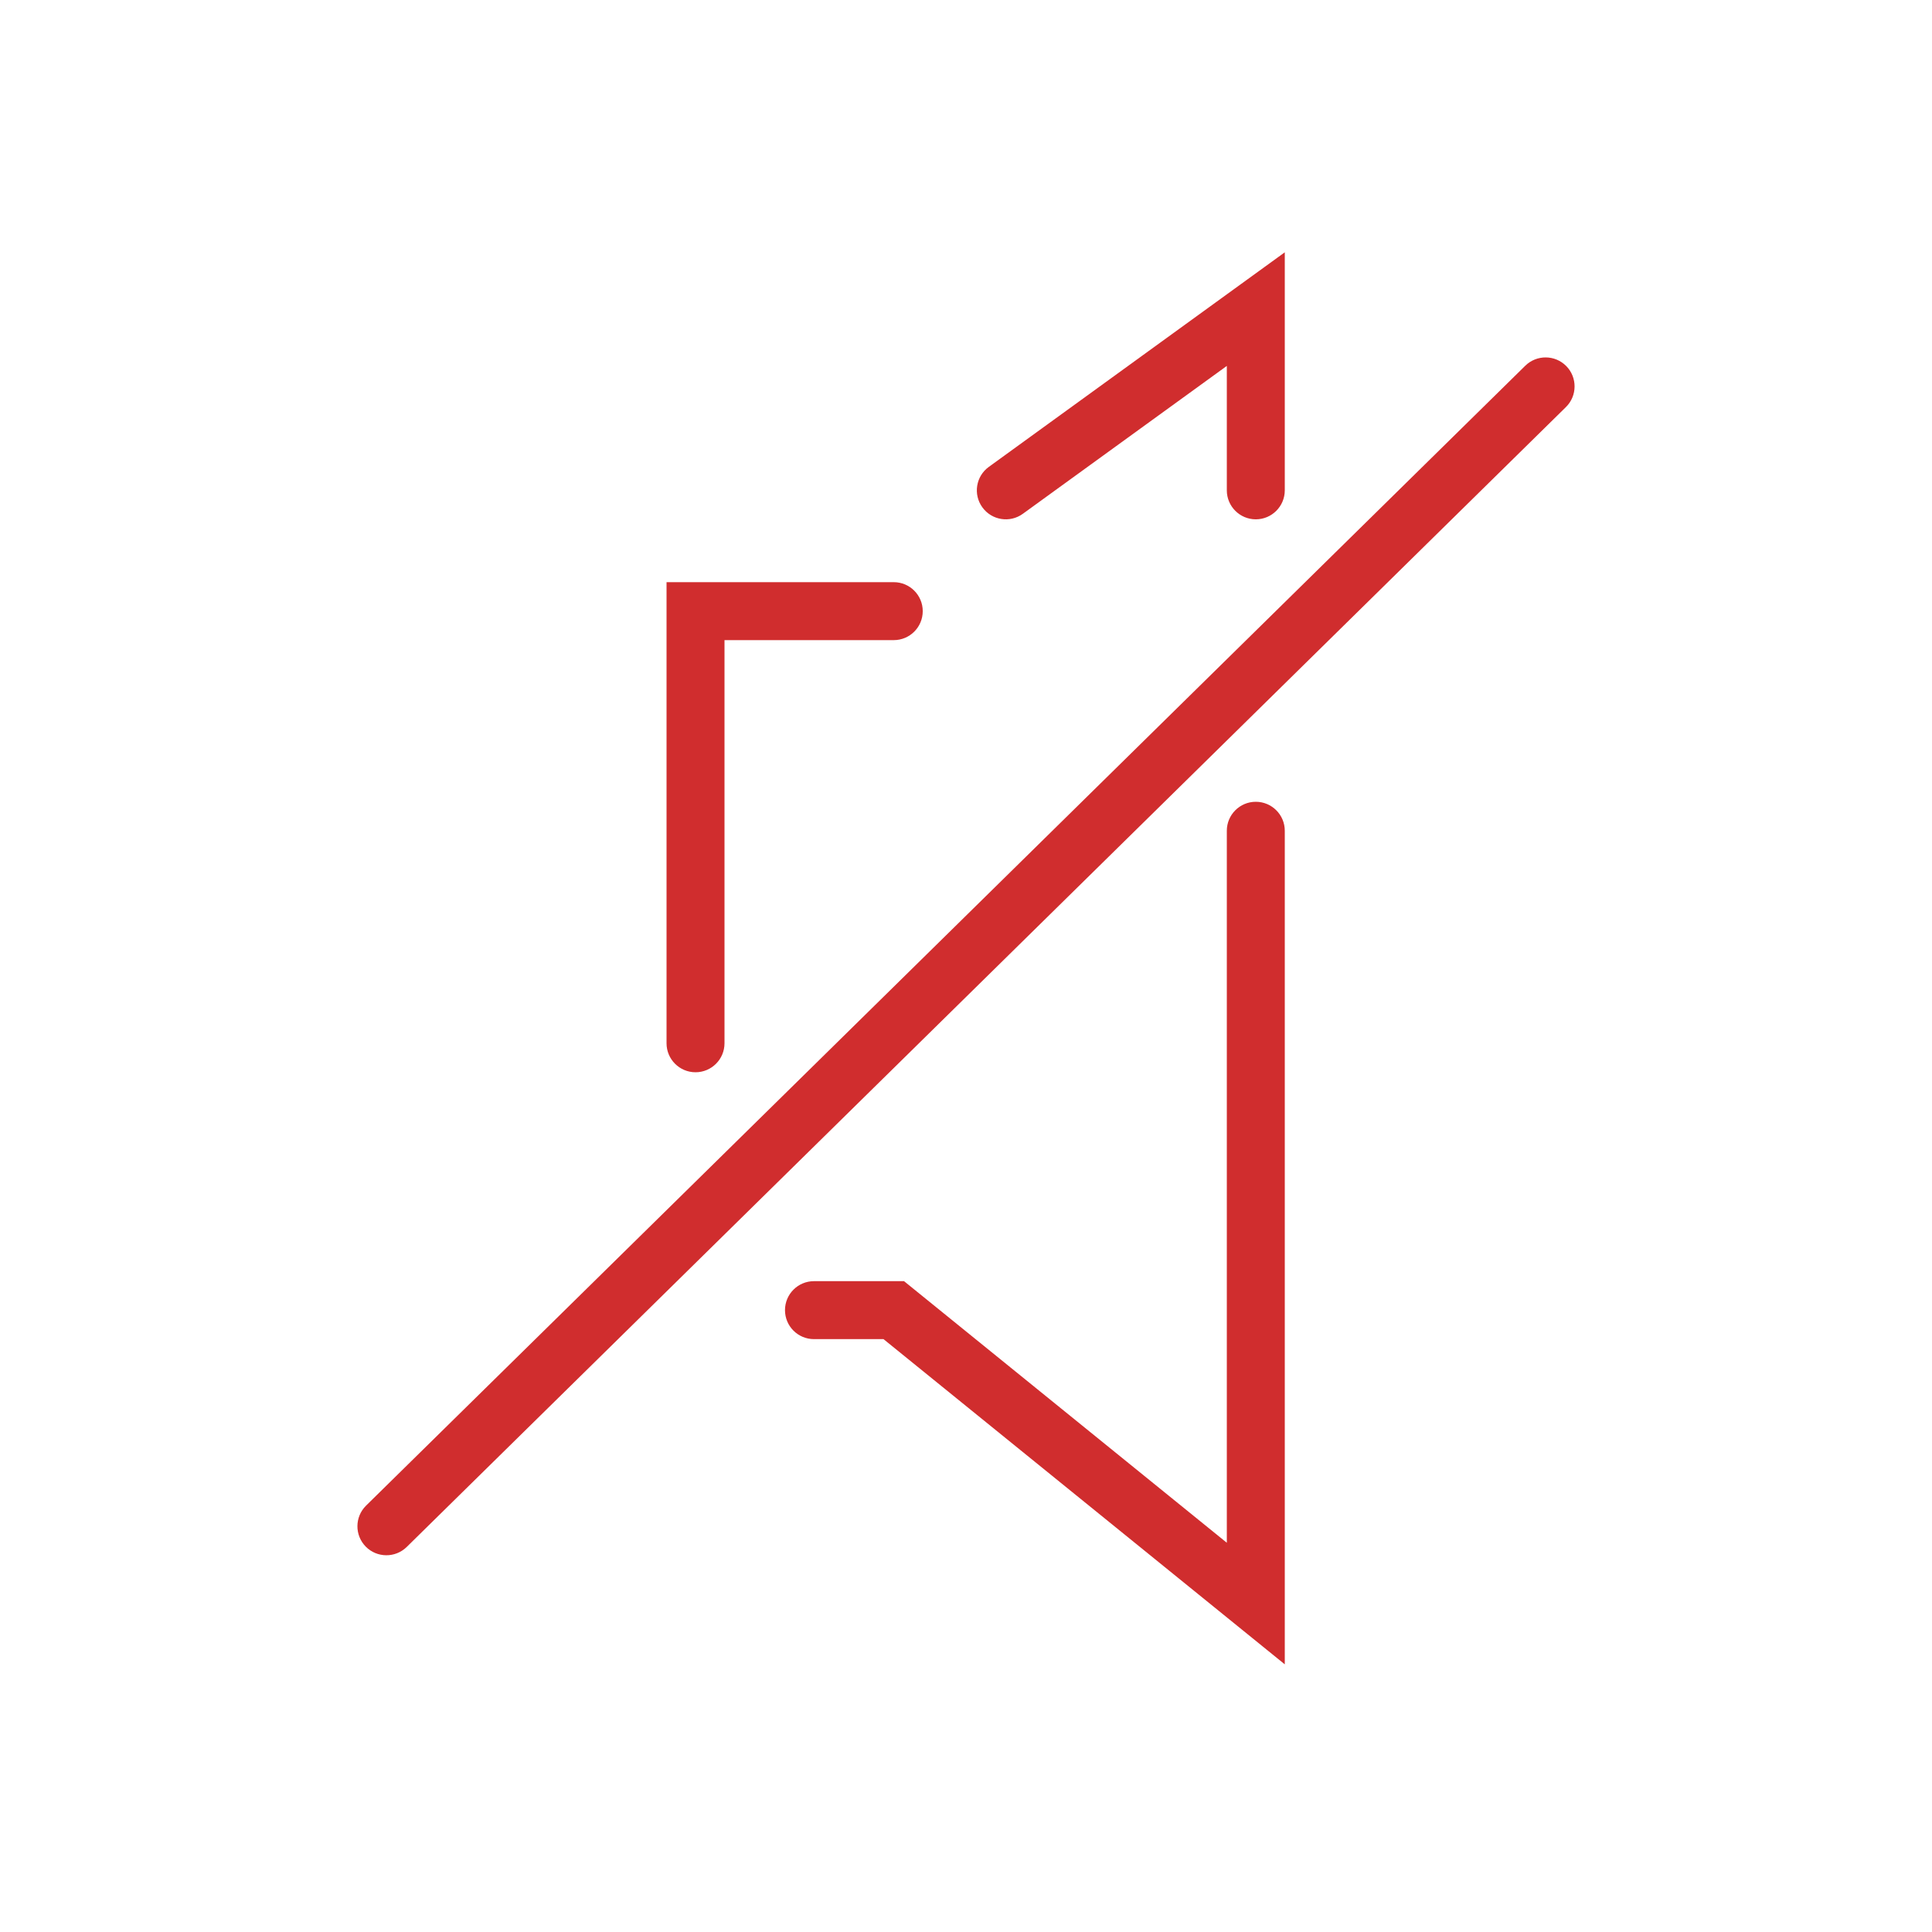 <svg
                        xmlns="http://www.w3.org/2000/svg"
                        width="32"
                        height="32"
                        viewBox="0 0 100 100"
                        fill="#d02d2e">
	<path
		fill-rule="evenodd"
		clip-rule="evenodd"
		d="M66.5 13.06V25.38C66.5 26.208 65.828 26.88 65 26.88C64.172 26.88 63.5 26.208 63.5 25.38V18.94L52.942 26.594C52.271 27.081 51.333 26.931 50.847 26.26C50.361 25.59 50.51 24.652 51.181 24.166L66.5 13.06ZM34.5 30.133H46.261C47.09 30.133 47.761 30.805 47.761 31.633C47.761 32.462 47.09 33.133 46.261 33.133H37.5V54C37.5 54.828 36.828 55.5 36 55.5C35.172 55.5 34.5 54.828 34.5 54V30.133ZM65 41.5C65.828 41.5 66.5 42.172 66.5 43V86.146L45.73 69.313H42.131C41.302 69.313 40.631 68.642 40.631 67.813C40.631 66.985 41.302 66.313 42.131 66.313H46.793L63.5 79.853V43C63.5 42.172 64.172 41.5 65 41.5Z"
		fill="#d02d2e" />
	<path
		fill-rule="evenodd"
		clip-rule="evenodd"
		d="M81.07 18.948C81.65 19.539 81.642 20.489 81.052 21.07L21.052 80.07C20.461 80.65 19.511 80.642 18.93 80.052C18.35 79.461 18.358 78.511 18.948 77.93L78.948 18.93C79.539 18.35 80.489 18.358 81.07 18.948Z"
		fill="#d02d2e" />
</svg>